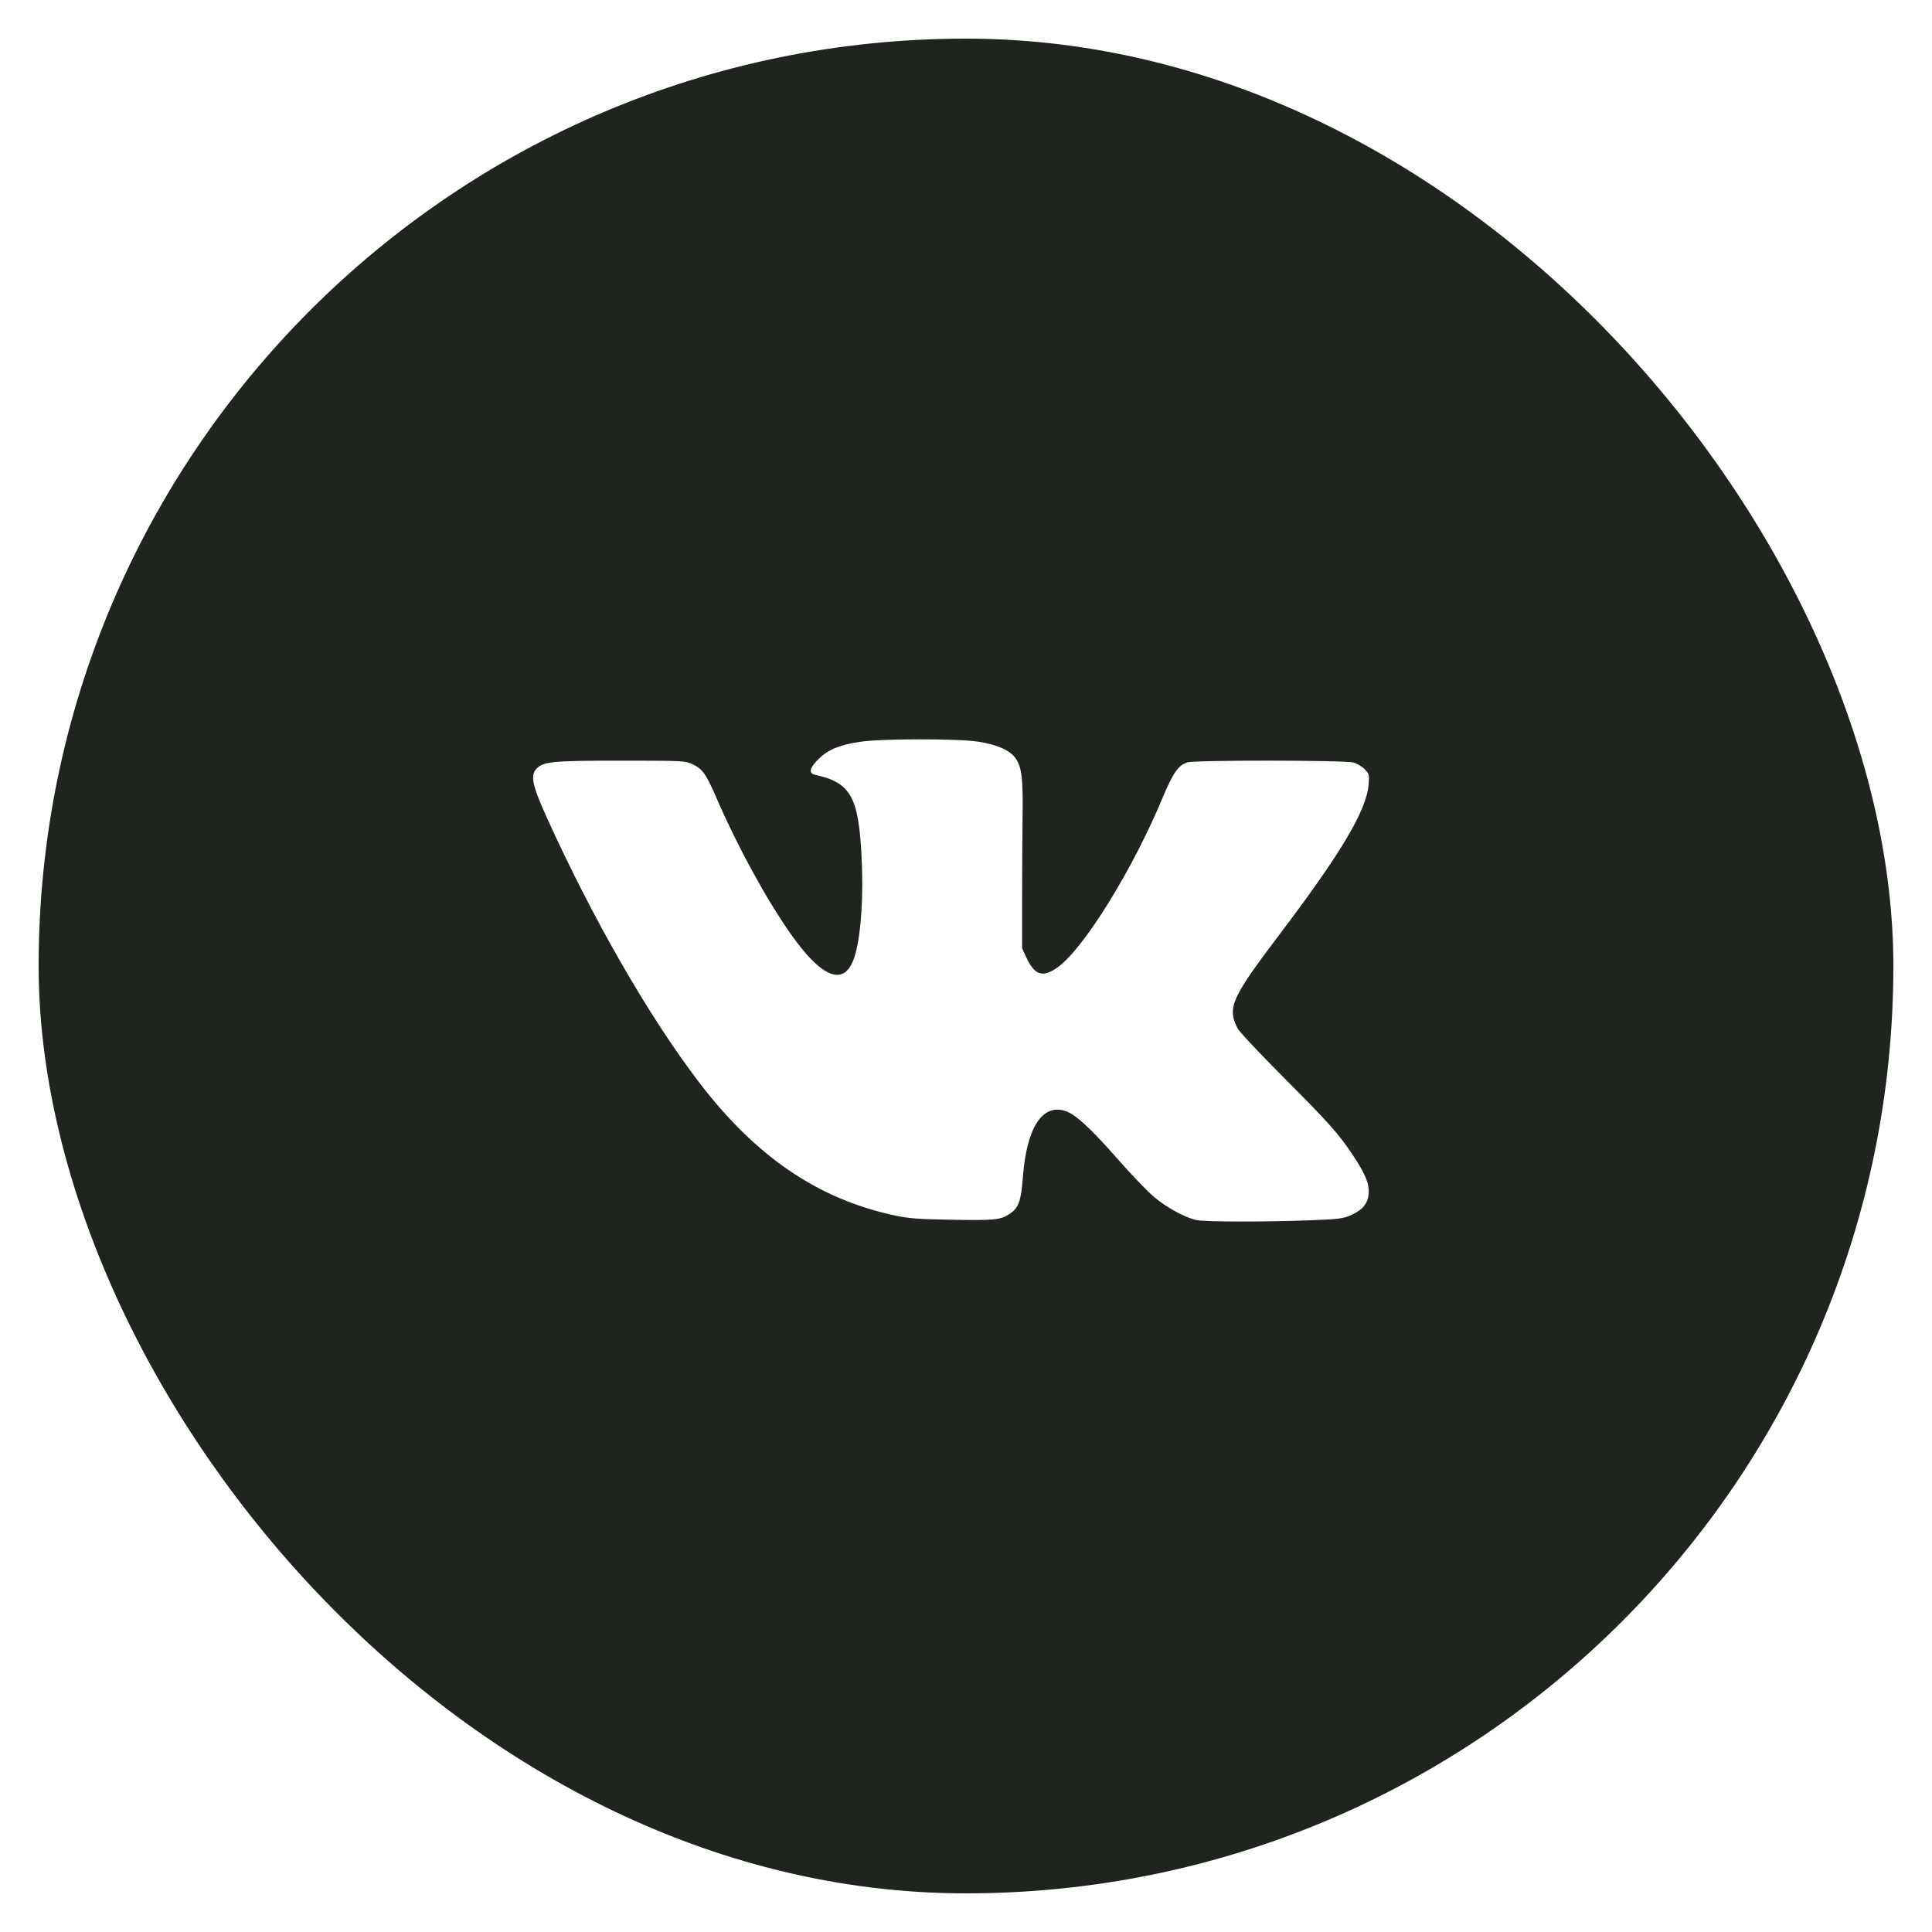 <?xml version="1.0" encoding="UTF-8"?> <svg xmlns="http://www.w3.org/2000/svg" width="25" height="25" viewBox="0 0 25 25" fill="none"><g filter="url(#filter0_b_435_2)"><rect x="0.5" y="0.5" width="24" height="24" rx="12" fill="#1F241E"></rect></g><path fill-rule="evenodd" clip-rule="evenodd" d="M11.135 9.598C10.869 9.637 10.717 9.699 10.594 9.82C10.474 9.937 10.459 10.006 10.549 10.026C11.002 10.127 11.106 10.305 11.147 11.05C11.175 11.573 11.146 12.064 11.068 12.345C10.949 12.778 10.655 12.687 10.232 12.085C9.917 11.638 9.545 10.956 9.276 10.337C9.135 10.011 9.093 9.952 8.959 9.888C8.868 9.845 8.835 9.843 8.041 9.843C7.157 9.843 7.034 9.854 6.946 9.943C6.859 10.032 6.885 10.158 7.077 10.582C7.671 11.892 8.399 13.159 9.048 14.008C9.781 14.967 10.581 15.512 11.568 15.726C11.752 15.766 11.876 15.776 12.293 15.783C12.868 15.794 12.945 15.787 13.064 15.708C13.18 15.632 13.213 15.541 13.236 15.234C13.284 14.593 13.487 14.277 13.788 14.377C13.918 14.421 14.112 14.599 14.46 14.995C14.637 15.197 14.85 15.419 14.934 15.489C15.095 15.625 15.327 15.752 15.478 15.787C15.584 15.812 16.371 15.813 16.965 15.79C17.315 15.777 17.38 15.769 17.475 15.727C17.631 15.657 17.698 15.579 17.71 15.449C17.722 15.322 17.669 15.192 17.506 14.948C17.323 14.672 17.2 14.534 16.617 13.949C16.306 13.637 16.035 13.349 16.015 13.308C15.878 13.04 15.931 12.919 16.553 12.097C17.359 11.033 17.683 10.486 17.71 10.149C17.72 10.024 17.717 10.013 17.658 9.953C17.624 9.918 17.558 9.879 17.513 9.867C17.403 9.836 15.476 9.834 15.367 9.865C15.25 9.898 15.18 9.998 15.043 10.325C14.658 11.25 14.029 12.268 13.69 12.514C13.496 12.655 13.389 12.623 13.281 12.39L13.226 12.27V11.65C13.226 11.309 13.229 10.823 13.232 10.57C13.239 10.078 13.223 9.936 13.145 9.817C13.077 9.712 12.905 9.635 12.656 9.597C12.386 9.556 11.413 9.557 11.135 9.598Z" fill="white"></path><defs><filter id="filter0_b_435_2" x="-14.3" y="-14.3" width="53.6" height="53.6" filterUnits="userSpaceOnUse" color-interpolation-filters="sRGB"><feFlood flood-opacity="0" result="BackgroundImageFix"></feFlood><feGaussianBlur in="BackgroundImageFix" stdDeviation="7.4"></feGaussianBlur><feComposite in2="SourceAlpha" operator="in" result="effect1_backgroundBlur_435_2"></feComposite><feBlend mode="normal" in="SourceGraphic" in2="effect1_backgroundBlur_435_2" result="shape"></feBlend></filter></defs></svg> 